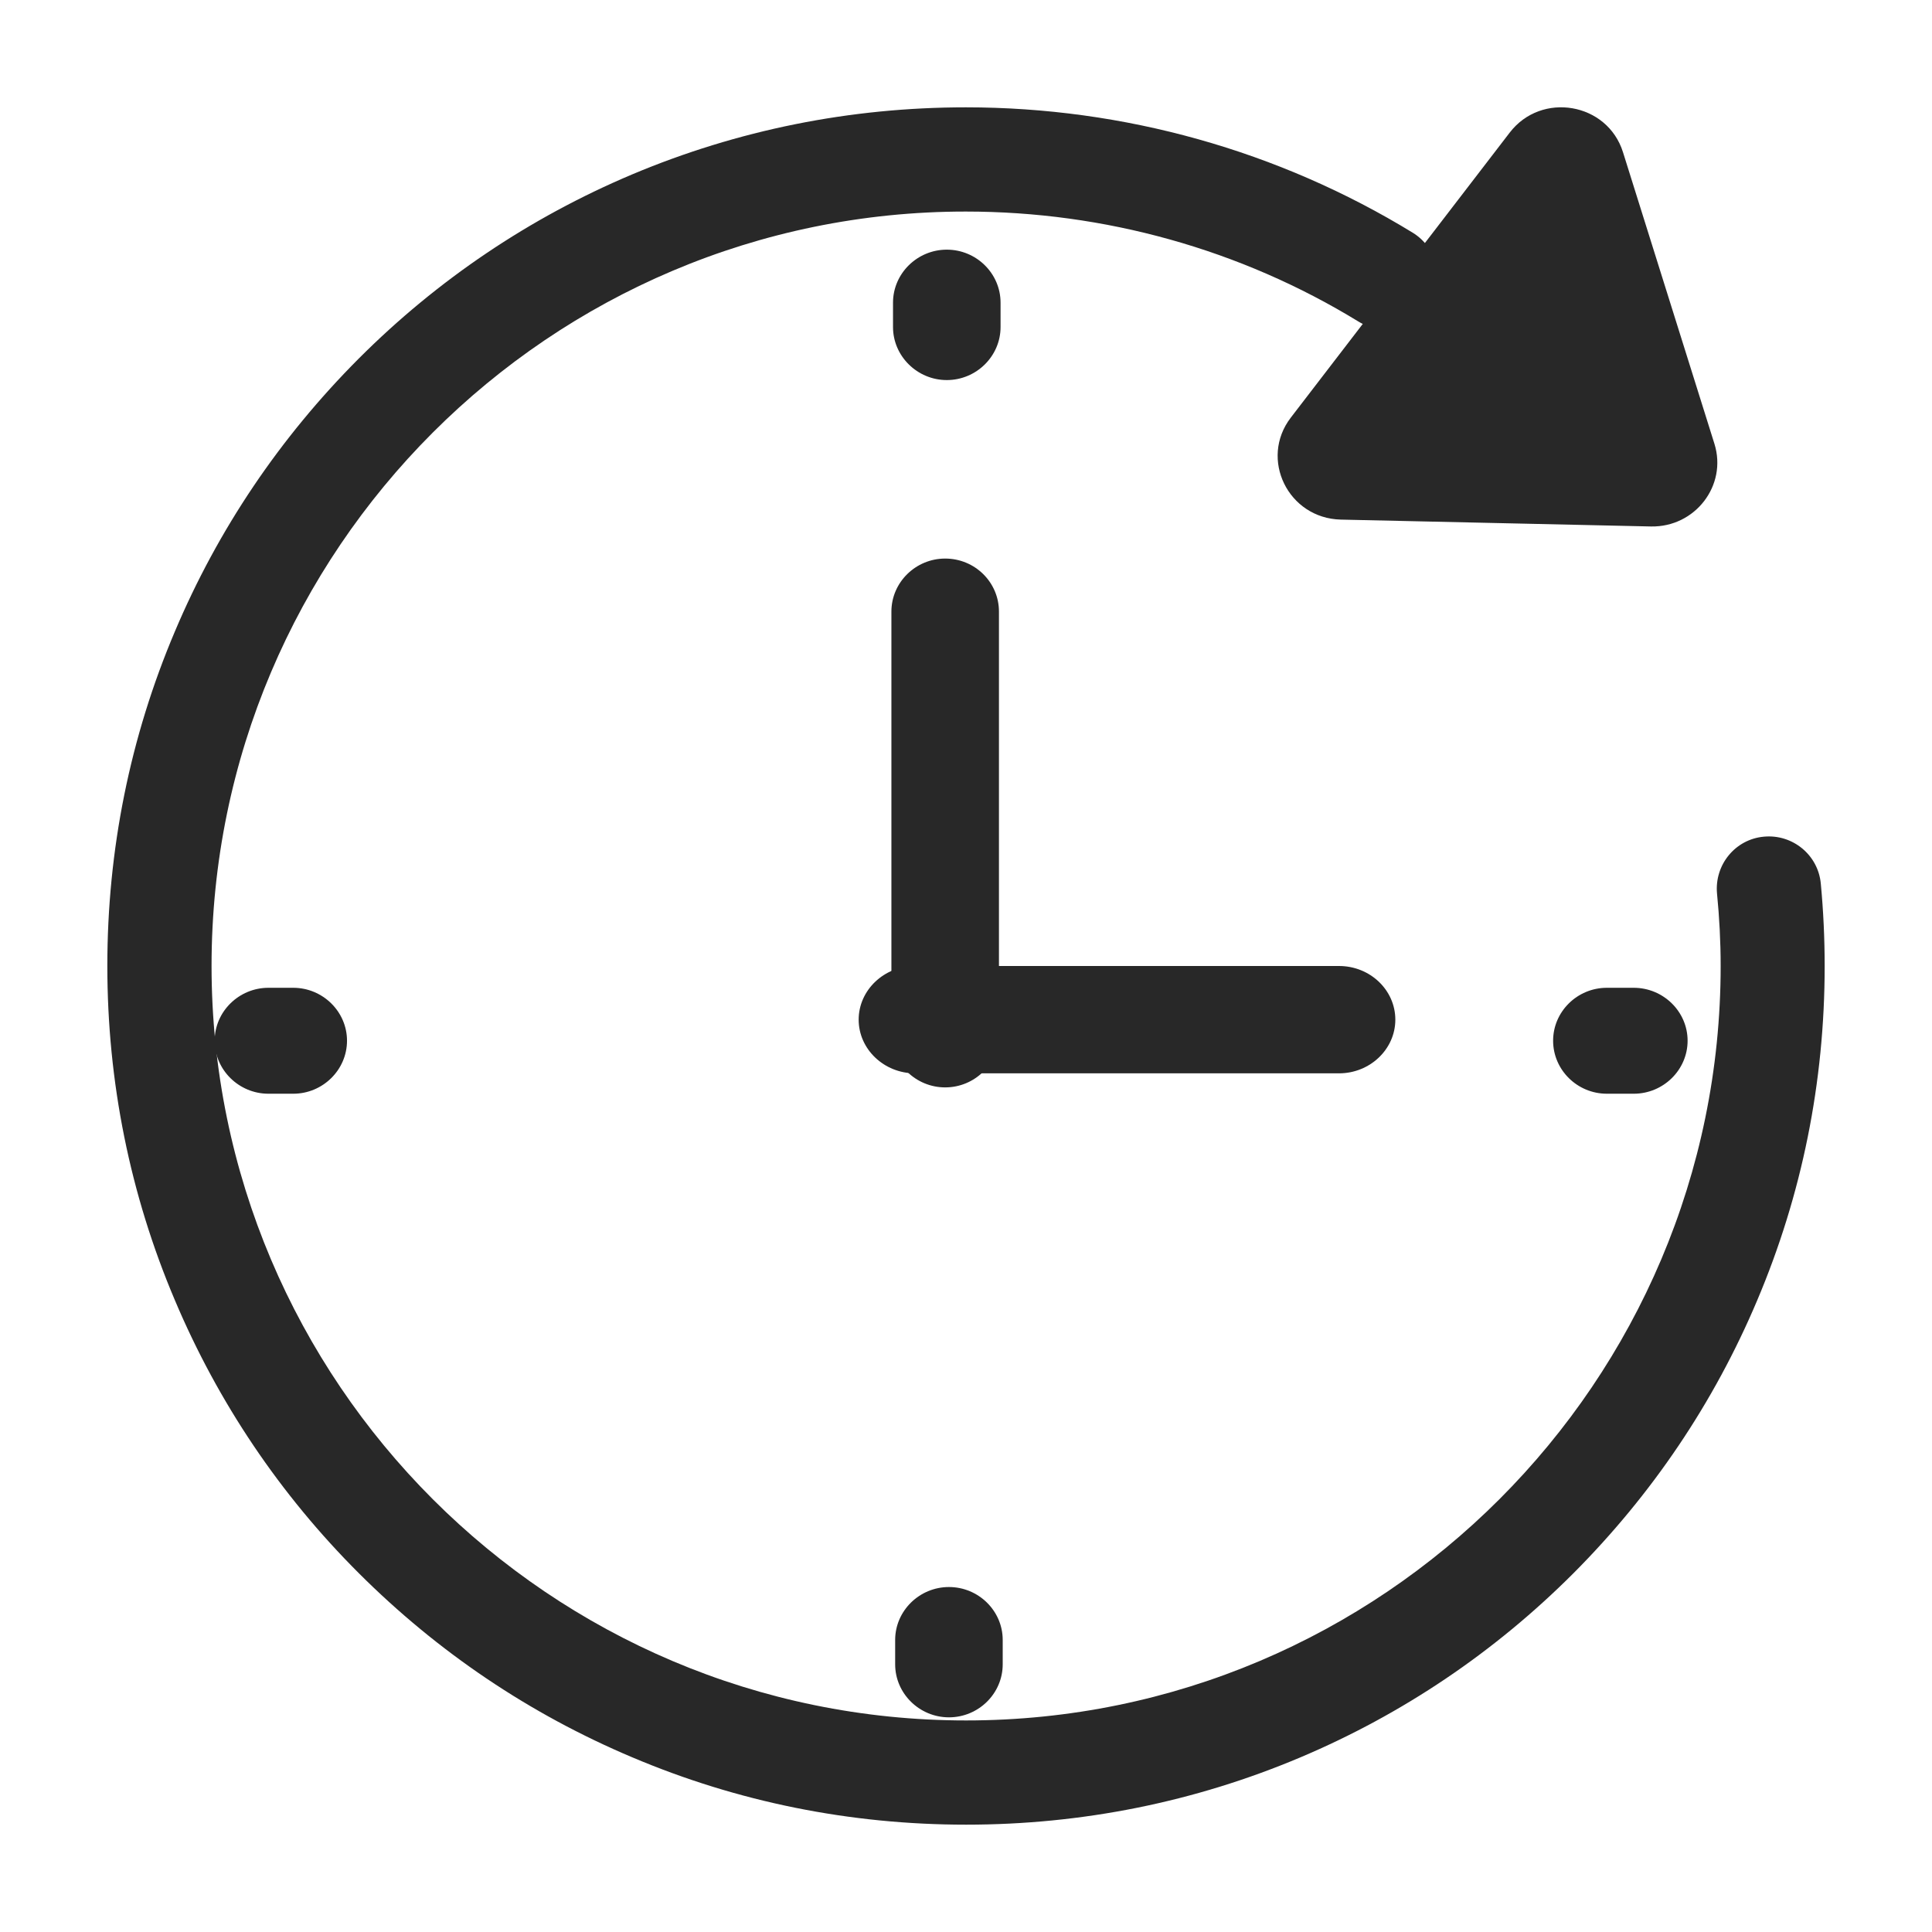 <svg xmlns:xlink="http://www.w3.org/1999/xlink" xmlns="http://www.w3.org/2000/svg" version="1.1" viewBox="0 0 18 18" height="18px" width="18px">
    <title>countdown (2)@1x</title>
    <g fill-rule="evenodd" fill="none" stroke-width="1" stroke="none" id="ebike">
        <g fill-rule="nonzero" fill="#282828" transform="translate(1, 1)" id="countdown-(2)">
            <path id="路径" d="M8.001,16 C6.921,16 5.872,15.789 4.887,15.371 C3.933,14.968 3.078,14.391 2.343,13.657 C1.609,12.924 1.032,12.067 0.629,11.113 C0.211,10.128 0,9.079 0,7.999 C0,6.919 0.211,5.87 0.629,4.884 C1.032,3.93 1.609,3.076 2.343,2.34 C3.076,1.607 3.933,1.029 4.887,0.626 C5.872,0.211 6.921,0 7.999,0 C9.47,0 10.912,0.403 12.162,1.168 C12.39,1.308 12.463,1.607 12.322,1.835 C12.181,2.063 11.883,2.136 11.655,1.995 C10.557,1.323 9.29,0.971 7.999,0.971 C4.124,0.969 0.971,4.122 0.971,7.999 C0.971,11.876 4.124,15.029 8.001,15.029 C11.878,15.029 15.031,11.876 15.031,7.999 C15.031,7.773 15.019,7.547 14.997,7.324 C14.973,7.057 15.167,6.819 15.434,6.795 C15.701,6.77 15.939,6.965 15.964,7.232 C15.988,7.487 16,7.744 16,8.001 C16,9.081 15.789,10.13 15.371,11.116 C14.968,12.07 14.391,12.924 13.657,13.66 C12.924,14.393 12.067,14.971 11.113,15.374 C10.13,15.789 9.081,16 8.001,16 Z"></path>
            <path id="路径" d="M11.475,8 L7.525,8 C7.236,8 7,8.225 7,8.5 C7,8.775 7.236,9 7.525,9 L11.475,9 C11.764,9 12,8.775 12,8.5 C12,8.225 11.766,8 11.475,8 Z"></path>
            <path id="形状" d="M7.806,4.204 C7.531,4.204 7.305,4.426 7.305,4.698 L7.305,8.637 C7.305,8.909 7.531,9.131 7.806,9.131 C8.082,9.131 8.307,8.909 8.307,8.637 L8.307,4.698 C8.307,4.426 8.084,4.204 7.806,4.204 Z M14.973,3.135 L14.121,0.418 C13.976,-0.044 13.362,-0.15 13.066,0.235 L11.026,2.891 C10.731,3.276 11.001,3.829 11.492,3.841 L14.382,3.905 C14.793,3.913 15.094,3.523 14.973,3.135 Z M7.841,13.786 C7.566,13.786 7.34,14.008 7.34,14.279 L7.34,14.506 C7.34,14.778 7.566,15 7.841,15 C8.117,15 8.342,14.778 8.342,14.506 L8.342,14.279 C8.342,14.008 8.117,13.786 7.841,13.786 L7.841,13.786 Z M7.821,1.326 C7.546,1.326 7.32,1.548 7.32,1.82 L7.32,2.047 C7.32,2.318 7.546,2.541 7.821,2.541 C8.097,2.541 8.322,2.318 8.322,2.047 L8.322,1.82 C8.322,1.548 8.097,1.326 7.821,1.326 Z M1.732,8.203 L1.501,8.203 C1.226,8.203 1,8.425 1,8.696 C1,8.968 1.226,9.19 1.501,9.19 L1.732,9.19 C2.007,9.19 2.233,8.968 2.233,8.696 C2.233,8.425 2.007,8.203 1.732,8.203 L1.732,8.203 Z M14.221,8.203 L13.971,8.203 C13.695,8.203 13.47,8.425 13.47,8.696 C13.47,8.968 13.695,9.19 13.971,9.19 L14.221,9.19 C14.497,9.19 14.723,8.968 14.723,8.696 C14.723,8.425 14.497,8.203 14.221,8.203 Z"></path>
        </g>
    </g>
</svg>